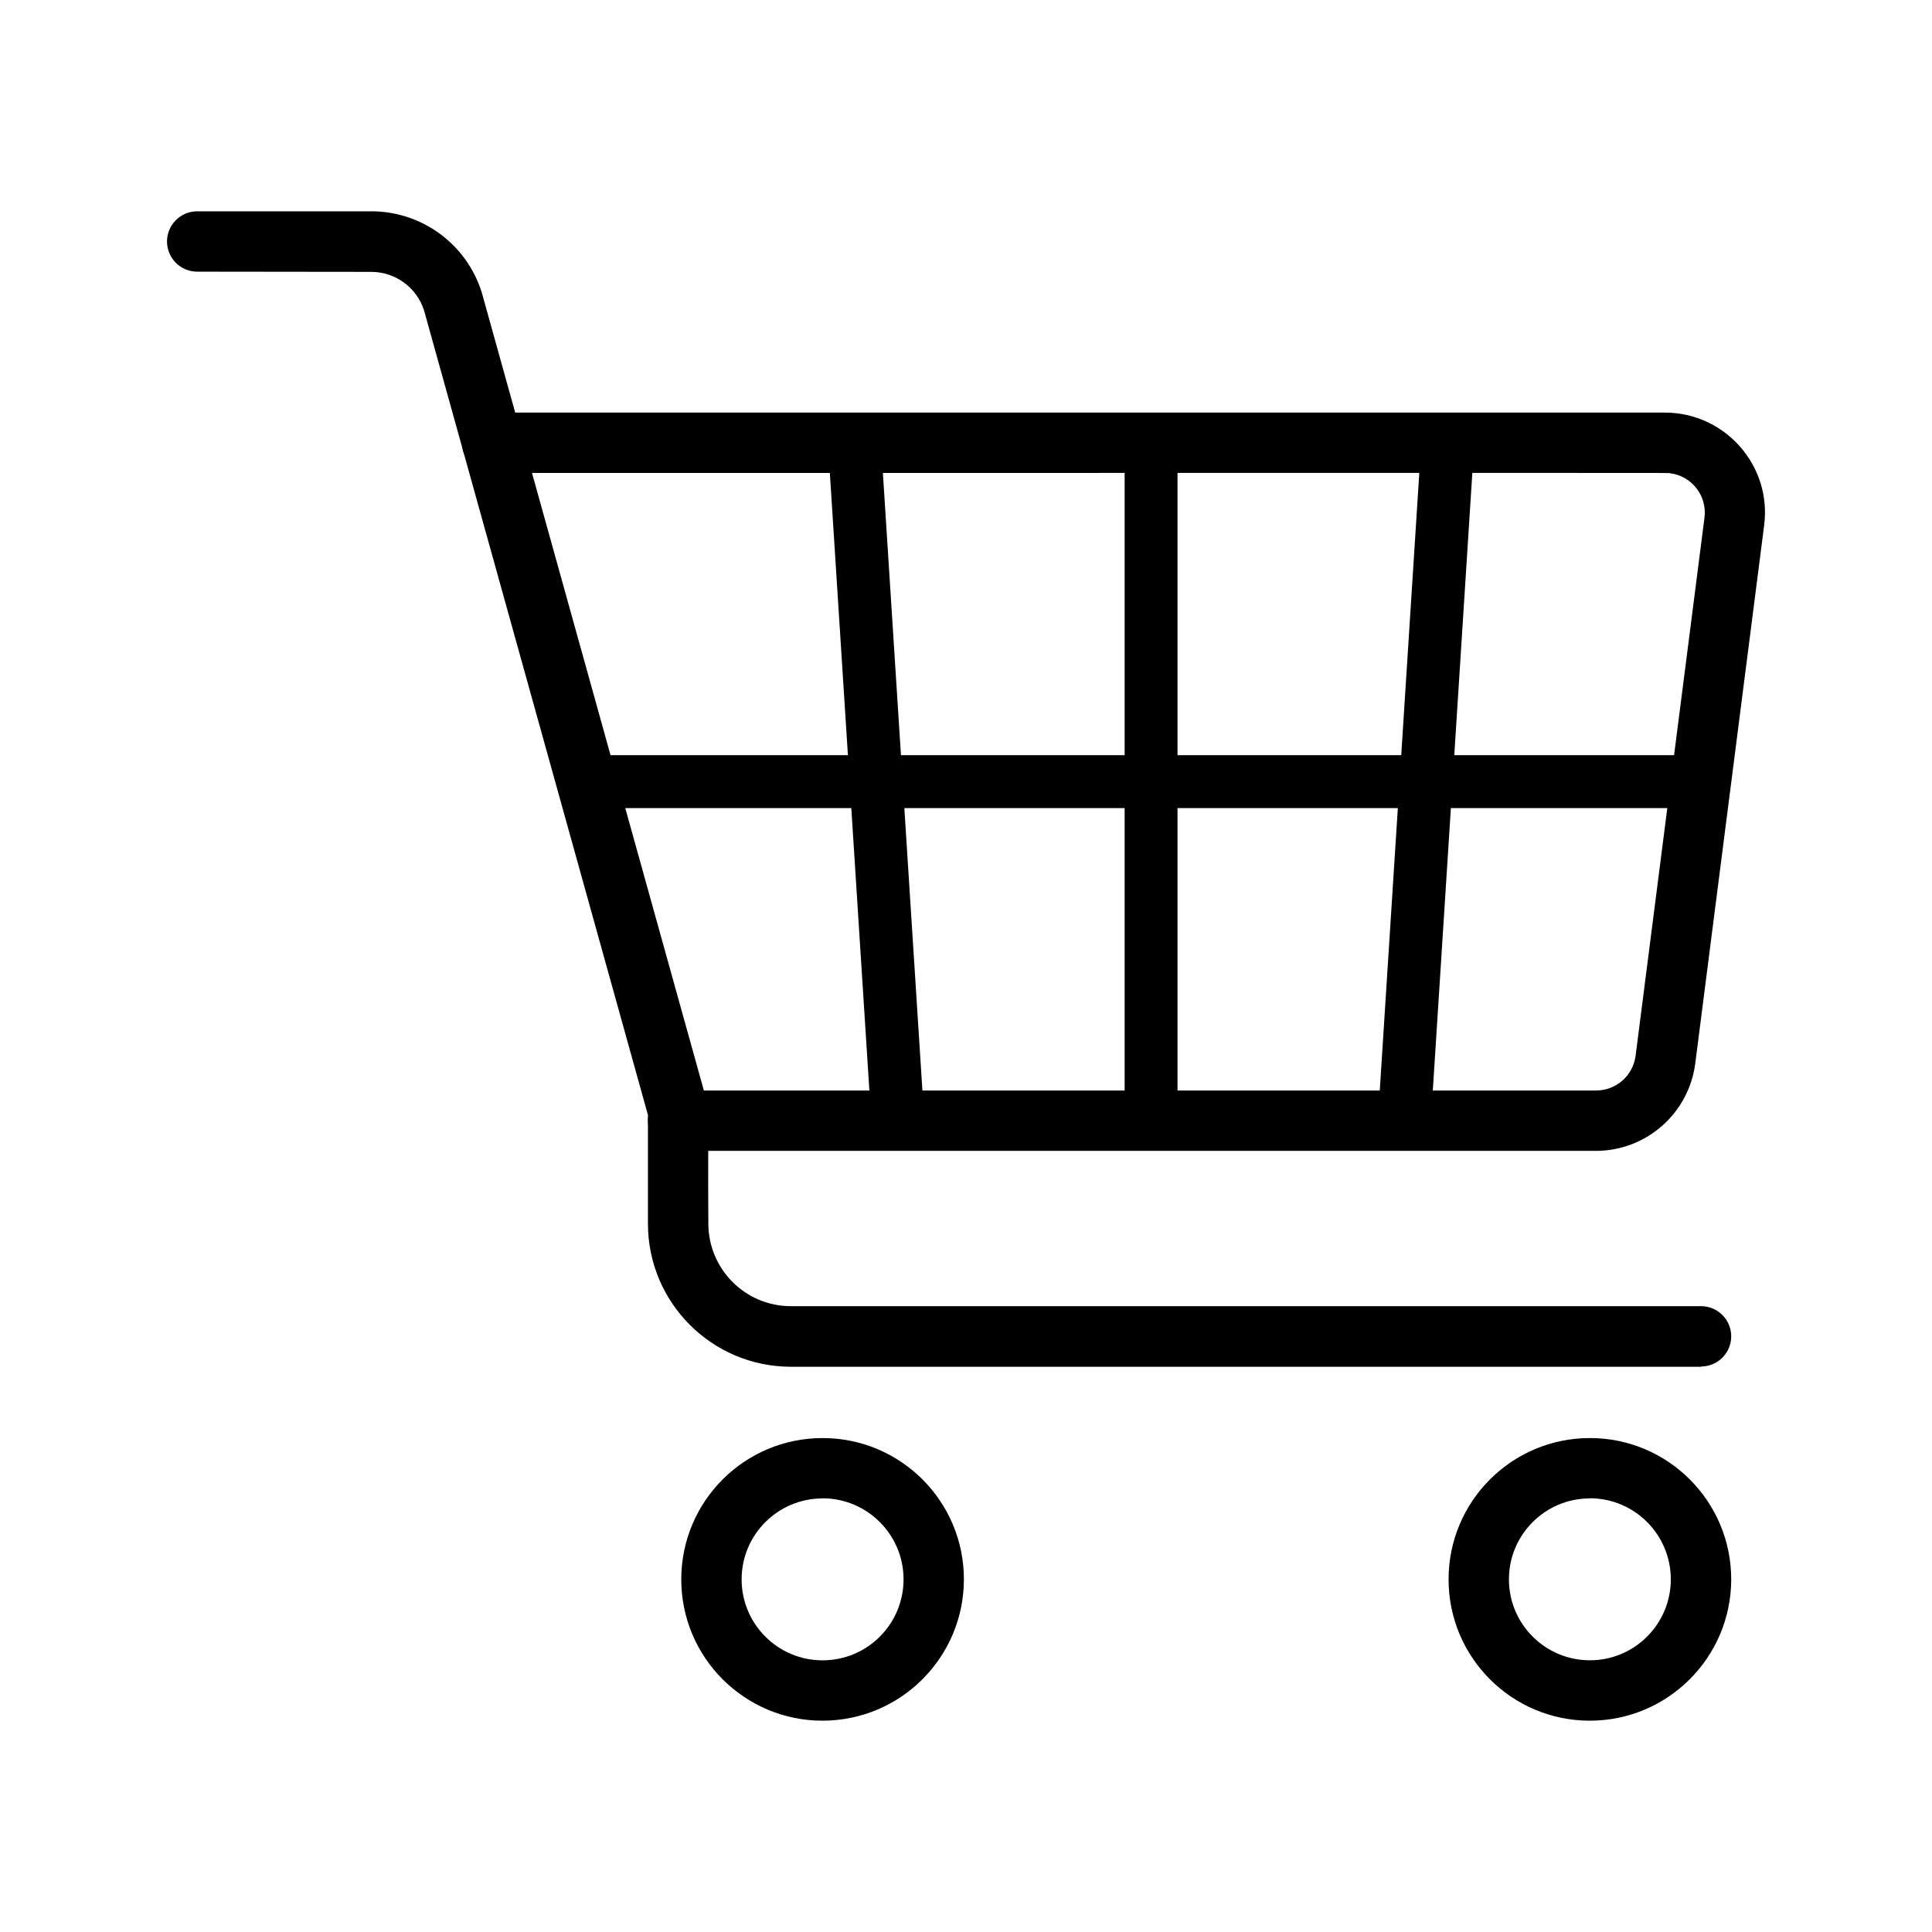 <svg id="Layer_1" enable-background="new 0 0 3873 3873" height="512" viewBox="0 0 3873 3873" width="512" xmlns="http://www.w3.org/2000/svg"><path d="m3410 2739.9h-1824.6c-158.1-.2-286.3-128.3-286.5-286.5v-218.2l-448.9-1613.2c-14.9-45.9-57.6-77-105.9-77l-348.8-.4c-33.4 0-60.5-27.1-60.5-60.5s27.1-60.5 60.5-60.5h348.7c101.5-.2 191.3 65.6 221.7 162.4 460.2 1653.7 449.6 1615.3 449.6 1615.5 8.2 19.7 3.1 13.6 4.7 251.5.1 91.3 74.1 165.4 165.4 165.4h1824.6c33.4 0 60.5 27.1 60.5 60.5s-27.1 60.5-60.5 60.5z"/><path d="m3199.8 2307.1h-1840.3c-33.4 0-60.5-27.1-60.5-60.5s27.1-60.5 60.5-60.5h1840.3c40-.1 73.8-29.8 79-69.5l138.1-1078.8c5.6-43.6-25.2-83.5-68.8-89.1-9.8-1.2 100.2-.4-2361.4-.6-33.4 0-60.5-27.1-60.5-60.5s27.1-60.5 60.5-60.5h2350.8c121.2 0 214.6 106.9 199 226.1l-138.1 1078.7c-12.9 99.9-97.9 174.9-198.6 175.2z"/><path d="m2815.2 2299.6h-3.4c-29.2-1.9-51.3-27-49.5-56.2l87-1359.1c1.9-29.2 27.1-51.4 56.3-49.6 29.2 1.9 51.4 27.1 49.6 56.3l-87 1359.1c-1.8 27.9-25.1 49.6-53 49.5z"/><path d="m2307.5 2299.6c-29.2 0-53-23.7-53-53v-1359.1c0-29.2 23.7-53 53-53 29.2 0 53 23.7 53 53v1359.2c0 29.2-23.7 52.9-53 52.9z"/><path d="m1799.9 2299.6c-28 .1-51.2-21.6-53-49.5l-87-1359.1c-1.9-29.2 20.3-54.5 49.6-56.3 29.2-1.9 54.5 20.3 56.3 49.6l87 1359.1c1.9 29.2-20.3 54.3-49.5 56.2z"/><path d="m3409.7 1619.9h-2233.9c-29.2 0-53-23.7-53-53s23.7-53 53-53h2233.9c29.2 0 53 23.7 53 53s-23.7 53-53 53z"/><path d="m3187.1 3449.4c-156.5 0-283.3-126.9-283.2-283.4s126.9-283.3 283.4-283.2c156.4 0 283.2 126.9 283.2 283.3-.2 156.4-127 283.2-283.4 283.3zm0-445.6c-89.6 0-162.2 72.7-162.2 162.3s72.7 162.2 162.3 162.2 162.2-72.7 162.2-162.3c0-89.7-72.7-162.4-162.3-162.5z"/><path d="m1649 3449.4c-156.5 0-283.3-126.8-283.3-283.3s126.8-283.3 283.3-283.3 283.3 126.8 283.3 283.3c-.2 156.4-126.9 283.1-283.3 283.3zm0-445.6c-89.6 0-162.3 72.6-162.3 162.3 0 89.6 72.6 162.3 162.3 162.3 89.6 0 162.3-72.6 162.3-162.3 0-89.6-72.6-162.4-162.3-162.5z"/></svg>